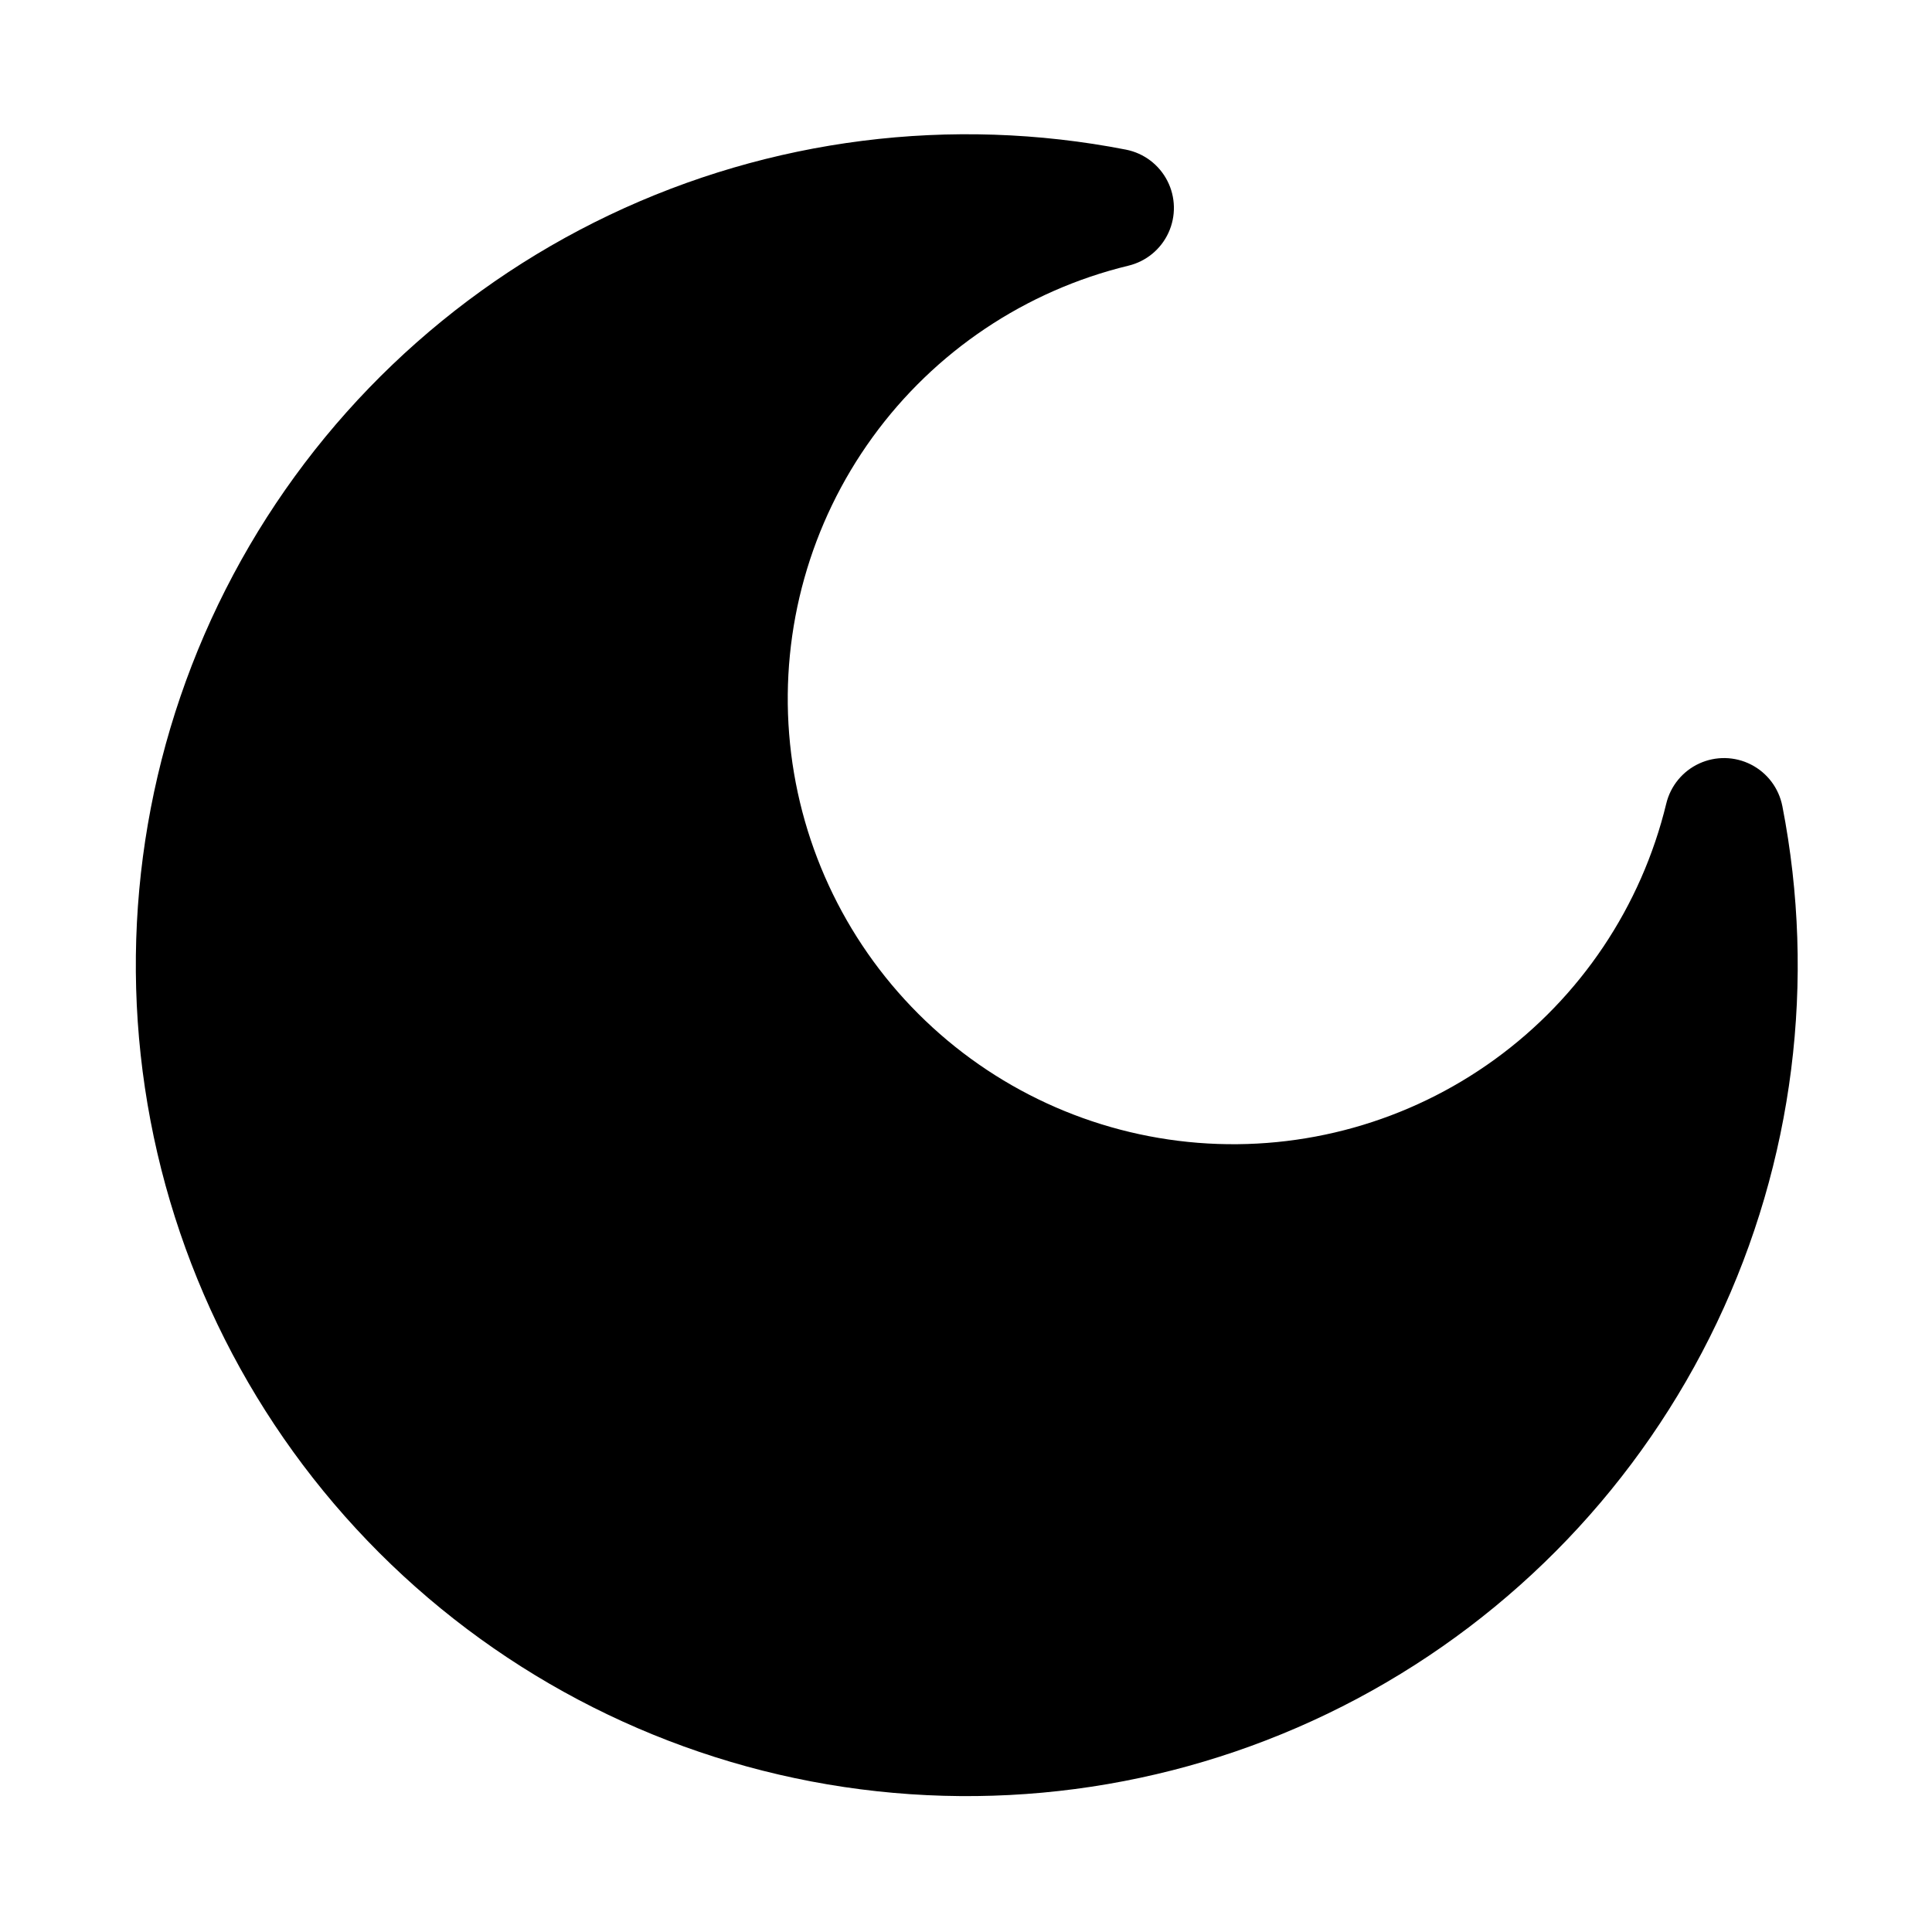 <?xml version="1.0" encoding="UTF-8"?>
<!-- The Best Svg Icon site in the world: iconSvg.co, Visit us! https://iconsvg.co -->
<svg fill="#000000" width="800px" height="800px" version="1.1" viewBox="144 144 512 512" xmlns="http://www.w3.org/2000/svg">
 <path d="m616.33 357.58c-0.938-4.731-3.988-8.77-8.285-10.961-4.293-2.195-9.355-2.297-13.738-0.281-4.379 2.016-7.594 5.926-8.727 10.613-6.609 27.297-22.734 51.344-45.477 67.82-22.746 16.48-50.617 24.309-78.617 22.09-27.996-2.223-54.285-14.355-74.145-34.215s-31.988-46.148-34.211-74.148c-2.219-27.996 5.613-55.871 22.094-78.613 16.477-22.742 40.523-38.867 67.824-45.477 4.688-1.129 8.598-4.348 10.609-8.727 2.016-4.383 1.91-9.445-0.285-13.738-2.191-4.297-6.234-7.348-10.965-8.285-46.301-9.039-94.281-2.973-136.88 17.309-42.594 20.285-77.547 53.707-99.715 95.355-22.164 41.645-30.371 89.305-23.406 135.96 6.961 46.66 28.727 89.852 62.086 123.21s76.547 55.121 123.21 62.086c46.66 6.961 94.324-1.242 135.97-23.41 41.645-22.164 75.07-57.121 95.352-99.715 20.285-42.594 26.352-90.574 17.309-136.88z"/>
</svg>